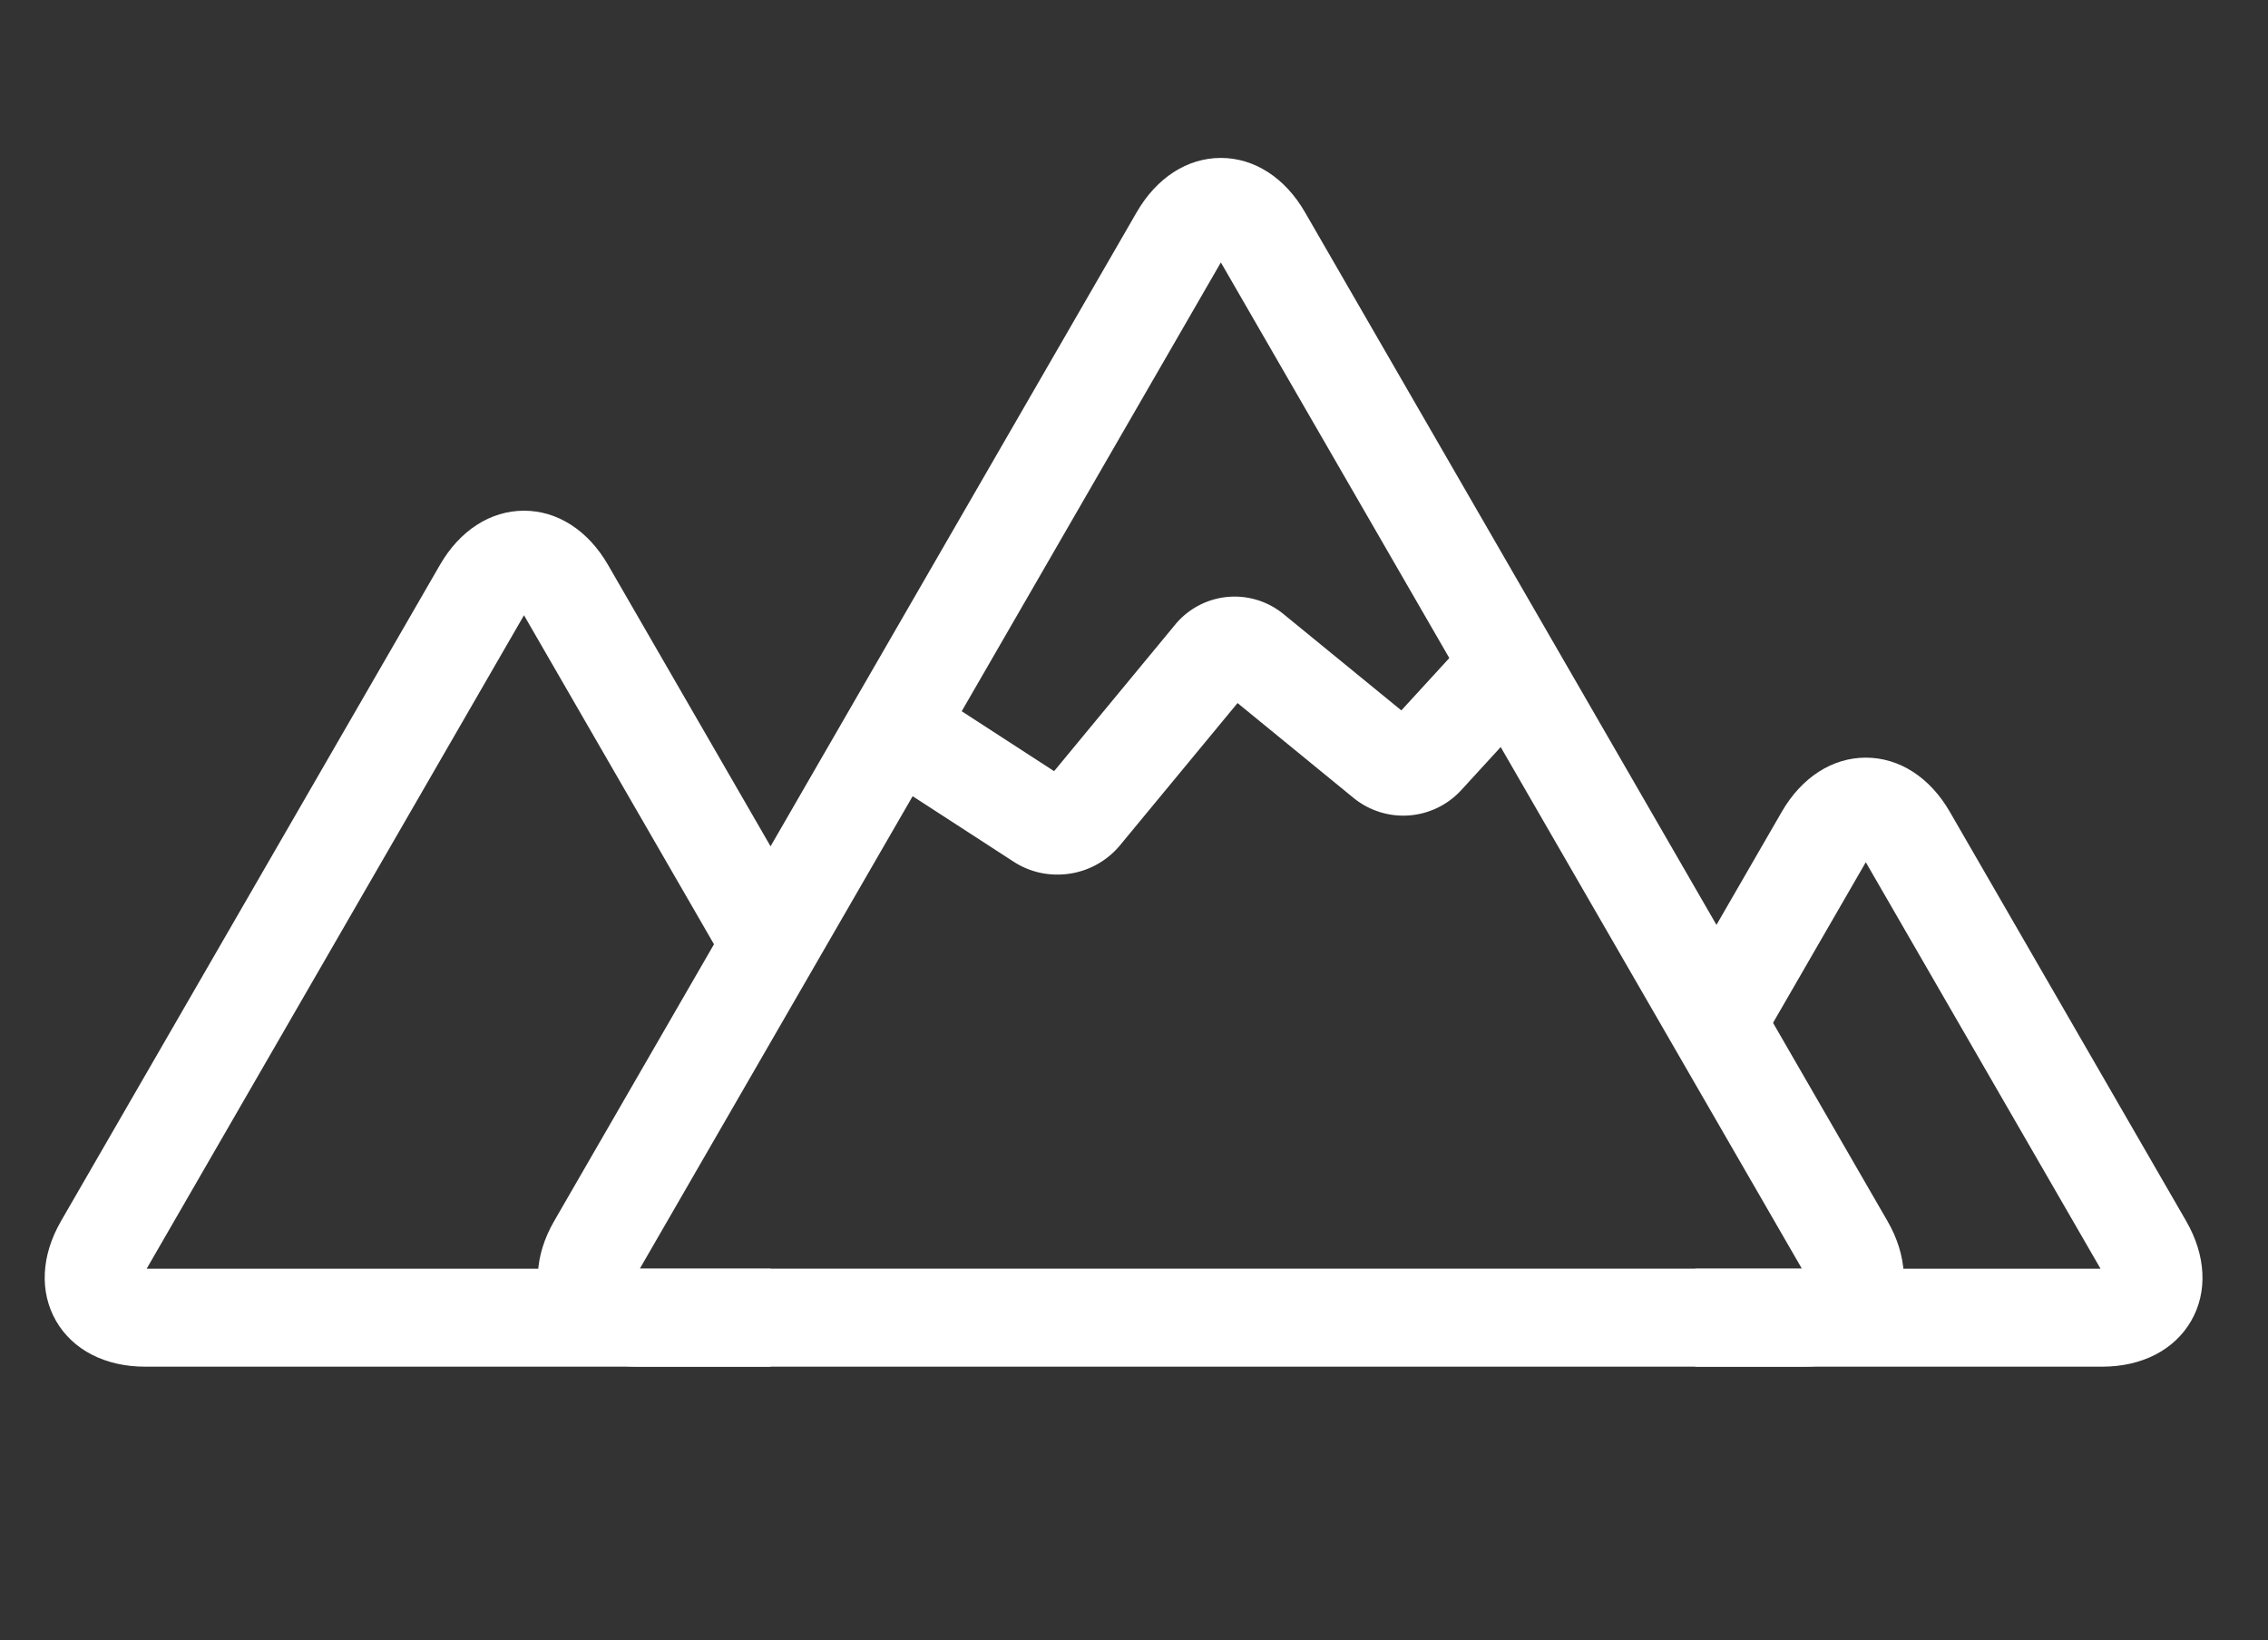 <?xml version="1.0" encoding="UTF-8" standalone="no"?>
<svg
   version="1.1"
   width="201.027"
   height="145.416"
   viewBox="0 0 201.027 145.416"
   id="svg20"
   sodipodi:docname="logo-notext-transparent-black.svg"
   inkscape:version="1.3.2 (091e20e, 2023-11-25, custom)"
   xmlns:inkscape="http://www.inkscape.org/namespaces/inkscape"
   xmlns:sodipodi="http://sodipodi.sourceforge.net/DTD/sodipodi-0.dtd"
   xmlns="http://www.w3.org/2000/svg"
   xmlns:svg="http://www.w3.org/2000/svg">
  <rect x="0" y="0" width="201.027" height="145.416" fill="#333333" stroke="none"/>
  <defs
     id="defs20" />
  <sodipodi:namedview
     id="namedview20"
     pagecolor="#ffffff"
     bordercolor="#ffffff"
     borderopacity="0.25"
     inkscape:showpageshadow="2"
     inkscape:pageopacity="0.0"
     inkscape:pagecheckerboard="0"
     inkscape:deskcolor="#d1d1d1"
     inkscape:zoom="0.5035"
     inkscape:cx="71.499503"
     inkscape:cy="-272.09533"
     inkscape:window-width="1591"
     inkscape:window-height="993"
     inkscape:window-x="2716"
     inkscape:window-y="39"
     inkscape:window-maximized="0"
     inkscape:current-layer="svg17" />
  <g
     transform="translate(-115.237,-87.925)"
     id="g19">
    <svg
       viewBox="0 0 376 78"
       data-background-color="#111111"
       preserveAspectRatio="xMidYMid"
       height="311"
       width="1500"
       version="1.1"
       id="svg19">
      <g
         id="tight-bounds"
         transform="translate(0.46,0.189)">
        <svg
           viewBox="0 0 375.08 77.623"
           height="77.623"
           width="375.08"
           version="1.1"
           id="svg18">
          <g
             id="g1">
            <svg
               version="1.1"
               id="svg1"
               width="100%"
               height="100%" />
          </g>
          <g
             id="g18">
            <svg
               viewBox="0 0 375.08 77.623"
               height="77.623"
               width="375.08"
               version="1.1"
               id="svg17">
              <g
                 transform="translate(-10.22,-86.29)"
                 id="g3">
                <g
                   id="g2">
                  <path
                     transform="matrix(0.284,0,0,0.284,147.146,163.912)"
                     d="M 44,-35 V 0 H 39 V -10 H 11.05 v -5 H 39 V -30 H 21.05 c -2.267,0 -4.35,0.557 -6.25,1.67 -1.9,1.12 -3.407,2.63 -4.52,4.53 -1.12,1.9 -1.68,4 -1.68,6.3 v 0 V 0 h -5 v -17.5 c 0,-2.4 0.45,-4.66 1.35,-6.78 0.9,-2.113 2.15,-3.98 3.75,-5.6 1.6,-1.613 3.46,-2.87 5.58,-3.77 2.113,-0.9 4.37,-1.35 6.77,-1.35 v 0 z m 32.5,7.5 h 5 v 13.75 c 0,1.9 -0.357,3.683 -1.07,5.35 -0.72,1.667 -1.703,3.123 -2.95,4.37 -1.253,1.253 -2.703,2.24 -4.35,2.96 C 71.477,-0.357 69.7,0 67.8,0 v 0 h -2.75 c -1.9,0 -3.673,-0.357 -5.32,-1.07 -1.653,-0.72 -3.103,-1.713 -4.35,-2.98 -1.253,-1.267 -2.237,-2.727 -2.95,-4.38 -0.72,-1.647 -1.08,-3.42 -1.08,-5.32 v 0 -13.75 h 5 v 13.75 c 0,1.6 0.393,3.067 1.18,4.4 0.78,1.333 1.83,2.39 3.15,3.17 1.313,0.787 2.77,1.18 4.37,1.18 v 0 h 2.75 c 1.633,0 3.1,-0.393 4.4,-1.18 1.3,-0.78 2.343,-1.837 3.13,-3.17 0.78,-1.333 1.17,-2.8 1.17,-4.4 v 0 z m 26.95,4.95 V 0 h -5 V -22.55 H 85.2 v -4.95 h 31.45 v 4.95 z m 49.75,8.75 v 0 c 0,2.533 -0.523,4.84 -1.57,6.92 -1.053,2.087 -2.53,3.753 -4.43,5 -1.9,1.253 -4.117,1.88 -6.65,1.88 v 0 h -8.7 c -2.533,0 -4.757,-0.627 -6.67,-1.88 -1.92,-1.247 -3.403,-2.913 -4.45,-5 -1.053,-2.08 -1.58,-4.387 -1.58,-6.92 v 0 c 0,-2.533 0.527,-4.833 1.58,-6.9 1.047,-2.067 2.53,-3.717 4.45,-4.95 1.913,-1.233 4.137,-1.85 6.67,-1.85 v 0 h 8.7 c 2.533,0 4.75,0.617 6.65,1.85 1.9,1.233 3.377,2.883 4.43,4.95 1.047,2.067 1.57,4.367 1.57,6.9 z m -5,0 v 0 c 0,-1.6 -0.3,-3.067 -0.9,-4.4 -0.6,-1.333 -1.473,-2.393 -2.62,-3.18 -1.153,-0.78 -2.53,-1.17 -4.13,-1.17 v 0 h -8.7 c -1.6,0 -2.973,0.39 -4.12,1.17 -1.153,0.787 -2.037,1.847 -2.65,3.18 -0.62,1.333 -0.93,2.8 -0.93,4.4 v 0 c 0,1.6 0.31,3.067 0.93,4.4 0.613,1.333 1.497,2.4 2.65,3.2 1.147,0.8 2.52,1.2 4.12,1.2 v 0 h 8.7 c 1.6,0 2.977,-0.4 4.13,-1.2 1.147,-0.8 2.02,-1.867 2.62,-3.2 0.6,-1.333 0.9,-2.8 0.9,-4.4 z m 30.7,0.6 V 0 h -5 v -13.85 c 0,-1.6 -0.39,-3.06 -1.17,-4.38 -0.787,-1.313 -1.837,-2.363 -3.15,-3.15 -1.32,-0.78 -2.797,-1.17 -4.43,-1.17 v 0 h -1.4 V 0 h -5 v -27.5 h 6.4 c 2.367,0 4.543,0.54 6.53,1.62 1.98,1.087 3.587,2.53 4.82,4.33 v 0 c 1.267,-1.8 2.86,-3.243 4.78,-4.33 1.913,-1.08 4.02,-1.62 6.32,-1.62 v 0 H 194 V 0 h -5 v -22.55 h -1.4 c -1.6,0 -3.057,0.423 -4.37,1.27 -1.32,0.853 -2.37,1.98 -3.15,3.38 -0.787,1.4 -1.18,2.967 -1.18,4.7 z m 53.75,-14.4 V 0 h -5 V -7.55 H 208.4 v -5.1 h 19.25 v -9.9 h -13 c -1.633,0 -3.117,0.4 -4.45,1.2 -1.333,0.8 -2.4,1.857 -3.2,3.17 -0.8,1.32 -1.2,2.797 -1.2,4.43 v 0 V 0 h -5.05 v -13.75 c 0,-1.9 0.36,-3.693 1.08,-5.38 0.713,-1.68 1.713,-3.153 3,-4.42 1.28,-1.267 2.763,-2.26 4.45,-2.98 1.68,-0.713 3.47,-1.07 5.37,-1.07 v 0 z m 22.4,5.05 V 0 h -5 V -22.55 H 236.8 v -4.95 h 31.45 v 4.95 z m 22.3,-4.95 V 0 h -4.95 v -27.5 z m 39.6,13.7 v 0 c 0,2.533 -0.523,4.84 -1.57,6.92 -1.053,2.087 -2.53,3.753 -4.43,5 -1.9,1.253 -4.117,1.88 -6.65,1.88 v 0 h -8.7 c -2.533,0 -4.757,-0.627 -6.67,-1.88 -1.92,-1.247 -3.407,-2.913 -4.46,-5 -1.047,-2.08 -1.57,-4.387 -1.57,-6.92 v 0 c 0,-2.533 0.523,-4.833 1.57,-6.9 1.053,-2.067 2.54,-3.717 4.46,-4.95 1.913,-1.233 4.137,-1.85 6.67,-1.85 v 0 h 8.7 c 2.533,0 4.75,0.617 6.65,1.85 1.9,1.233 3.377,2.883 4.43,4.95 1.047,2.067 1.57,4.367 1.57,6.9 z m -5,0 v 0 c 0,-1.6 -0.3,-3.067 -0.9,-4.4 -0.6,-1.333 -1.473,-2.393 -2.62,-3.18 -1.153,-0.78 -2.53,-1.17 -4.13,-1.17 v 0 h -8.7 c -1.6,0 -2.977,0.39 -4.13,1.17 -1.147,0.787 -2.03,1.847 -2.65,3.18 -0.613,1.333 -0.92,2.8 -0.92,4.4 v 0 c 0,1.6 0.307,3.067 0.92,4.4 0.62,1.333 1.503,2.4 2.65,3.2 1.153,0.8 2.53,1.2 4.13,1.2 v 0 h 8.7 c 1.6,0 2.977,-0.4 4.13,-1.2 1.147,-0.8 2.02,-1.867 2.62,-3.2 0.6,-1.333 0.9,-2.8 0.9,-4.4 z M 352.75,0 h -5 c 0,-2.2 -0.427,-4.31 -1.28,-6.33 -0.847,-2.013 -1.987,-3.887 -3.42,-5.62 -1.433,-1.733 -3.033,-3.3 -4.8,-4.7 -1.767,-1.4 -3.577,-2.567 -5.43,-3.5 -1.847,-0.933 -3.62,-1.6 -5.32,-2 v 0 V 0 h -5 v -27.5 h 2.7 v 0.05 c 1.8,0.1 3.707,0.49 5.72,1.17 2.02,0.687 4.047,1.63 6.08,2.83 2.033,1.2 3.973,2.6 5.82,4.2 1.853,1.6 3.497,3.383 4.93,5.35 v 0 -13.6 h 5 z"
                     fill="#ffffff"
                     fill-rule="nonzero"
                     stroke="none"
                     stroke-width="1"
                     stroke-linecap="butt"
                     stroke-linejoin="miter"
                     stroke-miterlimit="10"
                     stroke-dasharray="none"
                     stroke-dashoffset="0"
                     font-family="none"
                     font-weight="none"
                     font-size="none"
                     text-anchor="none"
                     style="display:inline;mix-blend-mode:normal;fill:#ffffff;fill-opacity:0.867"
                     data-fill-palette-color="secondary"
                     id="text-1" />
                </g>
              </g>
              <g
                 transform="translate(29.332,25.374)"
                 id="g17">
                <svg
                   viewBox="0 0 316.416 26.875"
                   height="26.875"
                   width="316.416"
                   version="1.1"
                   id="svg16">
                  <g
                     id="g16">
                    <svg
                       viewBox="0 0 316.416 26.875"
                       height="26.875"
                       width="316.416"
                       version="1.1"
                       id="svg15">
                      <g
                         id="g15">
                        <svg
                           viewBox="0 0 379.65 32.246"
                           height="26.875"
                           width="316.416"
                           version="1.1"
                           id="svg14">
                          <g
                             transform="translate(63.234,4.096)"
                             id="g6">
                            <svg
                               viewBox="0 0 316.416 24.054"
                               height="24.054"
                               width="316.416"
                               version="1.1"
                               id="svg5">
                              <g
                                 id="textblocktransform">
                                <svg
                                   viewBox="0 0 316.416 24.054"
                                   height="24.054"
                                   width="316.416"
                                   id="textblock"
                                   version="1.1"
                                   style="fill:#ffffff;fill-opacity:1">
                                <g
                                   id="g5"
                                   style="fill:#ffffff;fill-opacity:1">
                                <svg
                                   viewBox="0 0 316.416 24.054"
                                   height="24.054"
                                   width="316.416"
                                   version="1.1"
                                   id="svg4"
                                   style="fill:#ffffff;fill-opacity:1">
                                <g
                                   id="g4"
                                   style="fill:#ffffff;fill-opacity:1">
                                <svg
                                   width="316.416"
                                   viewBox="0.5 -35 460.37 35"
                                   height="24.054"
                                   data-palette-color="#ffffff"
                                   version="1.1"
                                   id="svg3"
                                   style="fill:#ffffff;fill-opacity:1">
                                <path
                                   d="M 23.2,-30 V 0 h -5 V -30 H 0.5 v -5 h 40.4 v 5 z m 50.7,2.5 V 0 h -5 V -11.2 H 52.35 v -5 H 68.9 v -11.3 z m -23.9,0 V 0 h -5 v -27.5 z m 59.8,22.45 V 0 H 81.09 v -27.6 h 28.71 v 5.05 H 86.15 v 17.5 z m -3.21,-11.4 v 5.05 H 88.5 v -5.05 z M 120.94,-29.8 V 0 h -5 v -35 h 2.5 q 3.65,0 7.93,1.4 4.27,1.4 8.57,3.95 4.3,2.55 8.13,6.07 3.82,3.53 6.57,7.83 v 0 V -35 h 5 V 0 h -5 q 0,-4.6 -1.87,-8.83 -1.88,-4.22 -4.98,-7.8 -3.1,-3.57 -6.87,-6.35 -3.78,-2.77 -7.68,-4.55 -3.9,-1.77 -7.3,-2.27 z m 73.9,16 v 0 q 0,3.8 -1.57,6.92 -1.58,3.13 -4.43,5 Q 185.99,0 182.19,0 v 0 h -8.7 q -3.8,0 -6.68,-1.88 -2.87,-1.87 -4.44,-5 -1.58,-3.12 -1.58,-6.92 v 0 q 0,-3.8 1.58,-6.9 1.57,-3.1 4.44,-4.95 2.88,-1.85 6.68,-1.85 v 0 h 8.7 q 3.8,0 6.65,1.85 2.85,1.85 4.43,4.95 1.57,3.1 1.57,6.9 z m -5,0 v 0 q 0,-2.4 -0.9,-4.4 -0.9,-2 -2.63,-3.18 -1.72,-1.17 -4.12,-1.17 v 0 h -8.7 q -2.4,0 -4.12,1.17 -1.73,1.18 -2.65,3.18 -0.93,2 -0.93,4.4 v 0 q 0,2.4 0.93,4.4 0.92,2 2.65,3.2 1.72,1.2 4.12,1.2 v 0 h 8.7 q 2.4,0 4.12,-1.2 1.73,-1.2 2.63,-3.2 0.9,-2 0.9,-4.4 z m 34.8,5.95 8.1,7.85 h -6.8 l -7.8,-7.45 h -10.15 v -4.95 h 13.85 q 2.1,0 3.57,-1.53 1.48,-1.52 1.48,-3.57 v 0 q 0,-2.1 -1.48,-3.58 -1.47,-1.47 -3.57,-1.47 v 0 H 205.39 V 0 h -5 v -27.5 h 21.45 q 2.8,0 5.05,1.35 2.25,1.35 3.6,3.62 1.35,2.28 1.35,5.03 v 0 q 0,2.25 -0.93,4.22 -0.92,1.98 -2.55,3.4 -1.62,1.43 -3.72,2.03 z m 28.35,-14.7 V 0 h -5 v -22.55 h -13.25 v -4.95 h 31.45 v 4.95 z m 46.24,-4.95 V 0 h -5 v -11.2 h -16.55 v -5 h 16.55 v -11.3 z m -23.9,0 V 0 h -5 V -27.5 Z M 343.98,-35 V 0 h -5 v -15 h -24.45 v -5 h 24.45 v -15 z m -31.95,0 V 0 h -5 v -35 z m 72.15,21.2 v 0 q 0,3.8 -1.58,6.92 -1.57,3.13 -4.42,5 Q 375.33,0 371.53,0 v 0 h -8.7 q -3.8,0 -6.68,-1.88 -2.87,-1.87 -4.45,-5 -1.57,-3.12 -1.57,-6.92 v 0 q 0,-3.8 1.57,-6.9 1.58,-3.1 4.45,-4.95 2.88,-1.85 6.68,-1.85 v 0 h 8.7 q 3.8,0 6.65,1.85 2.85,1.85 4.42,4.95 1.58,3.1 1.58,6.9 z m -5,0 v 0 q 0,-2.4 -0.9,-4.4 -0.9,-2 -2.63,-3.18 -1.72,-1.17 -4.12,-1.17 v 0 h -8.7 q -2.4,0 -4.13,1.17 -1.72,1.18 -2.65,3.18 -0.92,2 -0.92,4.4 v 0 q 0,2.4 0.92,4.4 0.93,2 2.65,3.2 1.73,1.2 4.13,1.2 v 0 h 8.7 q 2.4,0 4.12,-1.2 1.73,-1.2 2.63,-3.2 0.9,-2 0.9,-4.4 z m 30.7,0.6 V 0 h -5 v -13.85 q 0,-2.4 -1.18,-4.38 -1.17,-1.97 -3.15,-3.15 -1.97,-1.17 -4.42,-1.17 v 0 h -1.4 V 0 h -5 v -27.5 h 6.4 q 3.55,0 6.52,1.62 2.98,1.63 4.83,4.33 v 0 q 1.9,-2.7 4.77,-4.33 2.88,-1.62 6.33,-1.62 v 0 h 6.4 V 0 h -5 v -22.55 h -1.4 q -2.4,0 -4.38,1.27 -1.97,1.28 -3.15,3.38 -1.17,2.1 -1.17,4.7 z m 50.99,8.15 V 0 h -28.7 v -27.6 h 28.7 v 5.05 h -23.65 v 17.5 z m -3.2,-11.4 v 5.05 h -18.1 v -5.05 z"
                                   opacity="1"
                                   fill="#ffffff"
                                   class="wordmark-text-0"
                                   data-fill-palette-color="primary"
                                   id="text-0"
                                   style="fill:#ffffff;fill-opacity:1" />
                                </svg>
                                </g>
                                </svg>
                                </g>
                                </svg>
                              </g>
                            </svg>
                          </g>
                          <g
                             id="g14">
                            <svg
                               viewBox="0 0 57.555 32.246"
                               height="32.246"
                               width="57.555"
                               version="1.1"
                               id="svg13">
                              <g
                                 id="g13">
                                <svg
                                   version="1.1"
                                   x="0"
                                   y="0"
                                   viewBox="7.871 26.398 84.258 47.206"
                                   enable-background="new 0 0 100 100"
                                   xml:space="preserve"
                                   height="32.246"
                                   width="57.555"
                                   class="icon-icon-0"
                                   data-fill-palette-color="accent"
                                   id="icon-0"><g
                                   fill="#ffffff"
                                   data-fill-palette-color="accent"
                                   id="g12"><g
                                   fill="#ffffff"
                                   data-fill-palette-color="accent"
                                   id="g11"><g
                                   fill="#ffffff"
                                   data-fill-palette-color="accent"
                                   id="g7"><path
                                   d="M 76.546,73.604 H 31.05 c -1.555,0 -2.822,-0.65 -3.479,-1.785 -0.653,-1.135 -0.584,-2.557 0.193,-3.902 l 22.748,-39.4 c 0.778,-1.346 1.975,-2.119 3.285,-2.119 1.309,0 2.506,0.773 3.284,2.119 l 22.747,39.4 c 0.777,1.348 0.848,2.77 0.193,3.902 -0.653,1.134 -1.92,1.785 -3.475,1.785 M 31.11,69.775 H 76.485 L 53.798,30.479 Z"
                                   fill="#ffffff"
                                   data-fill-palette-color="accent"
                                   id="path6" /></g><g
                                   fill="#ffffff"
                                   data-fill-palette-color="accent"
                                   id="g8"><path
                                   d="M 36.216,73.604 H 11.794 c -1.557,0 -2.822,-0.65 -3.479,-1.785 C 7.662,70.684 7.731,69.262 8.508,67.917 L 23.303,42.294 c 0.775,-1.348 1.975,-2.119 3.283,-2.119 1.308,0 2.506,0.771 3.283,2.119 l 8.002,13.857 -3.314,1.912 -7.971,-13.805 -14.734,25.52 h 24.362 z"
                                   fill="#ffffff"
                                   data-fill-palette-color="accent"
                                   id="path7" /></g><g
                                   fill="#ffffff"
                                   data-fill-palette-color="accent"
                                   id="g9"><path
                                   d="M 88.207,73.604 H 72.323 v -3.826 h 15.824 l -9.166,-15.875 -3.797,6.576 -3.313,-1.914 3.827,-6.627 c 0.777,-1.348 1.975,-2.119 3.283,-2.119 1.31,0 2.508,0.771 3.283,2.119 l 9.227,15.979 c 0.777,1.348 0.848,2.77 0.193,3.902 -0.656,1.134 -1.921,1.785 -3.477,1.785"
                                   fill="#ffffff"
                                   data-fill-palette-color="accent"
                                   id="path8" /></g><g
                                   fill="#ffffff"
                                   data-fill-palette-color="accent"
                                   id="g10"><path
                                   d="m 47.413,54.385 a 3.1,3.1 0 0 1 -1.688,-0.49 l -5.561,-3.607 2.081,-3.211 5.041,3.27 4.733,-5.729 a 3.01,3.01 0 0 1 4.217,-0.412 l 4.609,3.768 3.1,-3.383 2.822,2.584 -3.588,3.918 a 3.07,3.07 0 0 1 -4.195,0.303 l -4.535,-3.709 -4.607,5.576 a 3.16,3.16 0 0 1 -2.429,1.122"
                                   fill="#ffffff"
                                   data-fill-palette-color="accent"
                                   id="path9" /></g></g></g></svg>
                              </g>
                            </svg>
                          </g>
                        </svg>
                      </g>
                    </svg>
                  </g>
                </svg>
              </g>
              <rect
                 style="opacity:0;fill:#ffffff;fill-rule:evenodd;stroke:#28170b;stroke-width:1.104"
                 id="rect2"
                 width="55.291"
                 height="49.314"
                 x="24.408"
                 y="17.932"
                 ry="0.498" />
              <rect
                 style="opacity:0;fill:#ffffff;fill-rule:evenodd;stroke:#28170b;stroke-width:1.104"
                 id="rect3"
                 width="49.314"
                 height="35.367"
                 x="28.891"
                 y="22.415"
                 ry="0.498" />
            </svg>
          </g>
          <defs
             id="defs18" />
        </svg>
        <rect
           width="375.08"
           height="77.623"
           fill="none"
           stroke="none"
           visibility="hidden"
           id="rect18"
           x="0"
           y="0" />
      </g>
    </svg>
  </g>
</svg>

